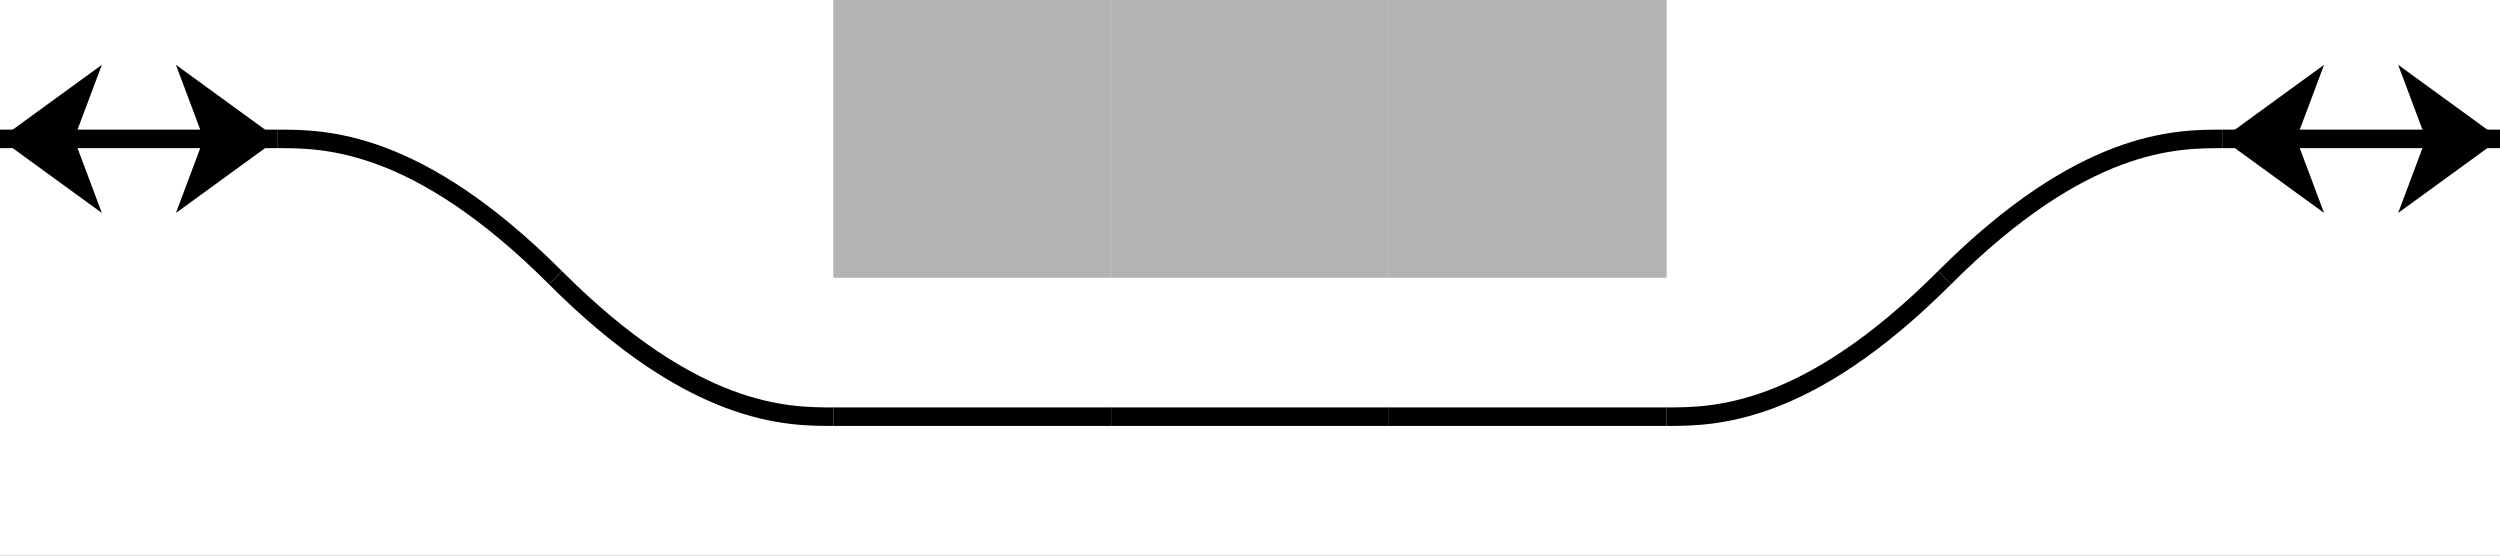 <?xml version="1.0" encoding="iso-8859-1"?>
<!DOCTYPE svg PUBLIC "-//W3C//DTD SVG 1.1//EN" "http://www.w3.org/Graphics/SVG/1.1/DTD/svg11.dtd">
<!-- created with pdv2svg.cgi -->
<svg xmlns="http://www.w3.org/2000/svg" xmlns:xlink="http://www.w3.org/1999/xlink" width="270" height="60" version="1.1">
<rect width="100%" height="100%" fill="#808080" stroke="none"/>
<title> Rail Tracks map Meitetsu Yoshihama Station </title>
<defs>
 <style type="text/css">
  <![CDATA[
   .str0 {stroke:none}
   .fil0 {fill:none}
   .filw {fill:white;stroke:none}
   .pont {stroke:black;stroke-width:2;stroke-linecap:butt;stroke-linejoin:miter;fill:none}
   .quai {stroke:none;fill:#b3b3b3}
   .bv {stroke:none;fill:#666666}
   .route {stroke:none;fill:black}
   .routec {stroke:white;stroke-width:2;stroke-dasharray:5;stroke-dashoffset:2.5;stroke-linecap:butt;stroke-linejoin:miter;fill:none}
   .pn {stroke:#363636;stroke-width:2;stroke-linecap:butt;stroke-linejoin:miter;fill:none}
   .fleche {stroke:black;stroke-width:2;stroke-linecap:butt;stroke-linejoin:miter;fill:none}
   .flechef {stroke:none;fill:black}
   .default {stroke:black;stroke-width:2;stroke-linecap:butt;stroke-linejoin:miter;fill:black}
  ]]>
 </style>
 <linearGradient id="Grad" gradientUnit="objectBoundingBox" spreadMethod="pad" >
  <stop stop-color="white" offset="0" />
  <stop stop-color="black" offset="1" />
 </linearGradient>
 <symbol id="V" viewBox="-15 -15 60 60">
  <line class="fil0" x1="0" y1="15" x2="30" y2="15" />
 </symbol>
 <symbol id="Q" viewBox="-15 -15 60 60">
  <rect class="quai" x="0" y="0" width="30" height="30" />
 </symbol>
 <symbol id="S2" viewBox="-15 -15 60 60">
  <line class="fil0" x1="0" y1="15" x2="30" y2="15" />
  <path class="str0" d="M 0,15 L 11,7 L 8,15 L 11,23 L 0,15 z" />
  <path class="str0" d="M 30,15 L 19,7 L 22,15 L 19,23 L 30,15 z" />
 </symbol>
 <symbol id="C" viewBox="-15 -15 60 60">
  <path class="fil0" d="M 0,0 C 15,15 25,15 30,15" /> 
 </symbol>
</defs>

<g class="default" transform="scale(30,30) translate(-0.5,-0.5)">
 <rect class="filw" x="0.5" y="0.5" width="9" height="2" />

 <!-- row 1 -->
 <use xlink:href="#S2" x="0" y="0" width="2" height="2" />
 <use xlink:href="#C" x="1" y="0" width="2" height="2" transform="rotate(180,2,1)" />
 <use xlink:href="#Q" x="3" y="0" width="2" height="2" />
 <use xlink:href="#Q" x="4" y="0" width="2" height="2" />
 <use xlink:href="#Q" x="5" y="0" width="2" height="2" />
 <use xlink:href="#C" x="7" y="0" width="2" height="2" transform="rotate(180,8,1) matrix(-1,0,0,1,16,0)" />
 <use xlink:href="#S2" x="8" y="0" width="2" height="2" />

 <!-- row 2 -->
 <use xlink:href="#C" x="2" y="1" width="2" height="2" />
 <use xlink:href="#V" x="3" y="1" width="2" height="2" />
 <use xlink:href="#V" x="4" y="1" width="2" height="2" />
 <use xlink:href="#V" x="5" y="1" width="2" height="2" />
 <use xlink:href="#C" x="6" y="1" width="2" height="2" transform="matrix(-1,0,0,1,14,0)" />

</g>
</svg>
